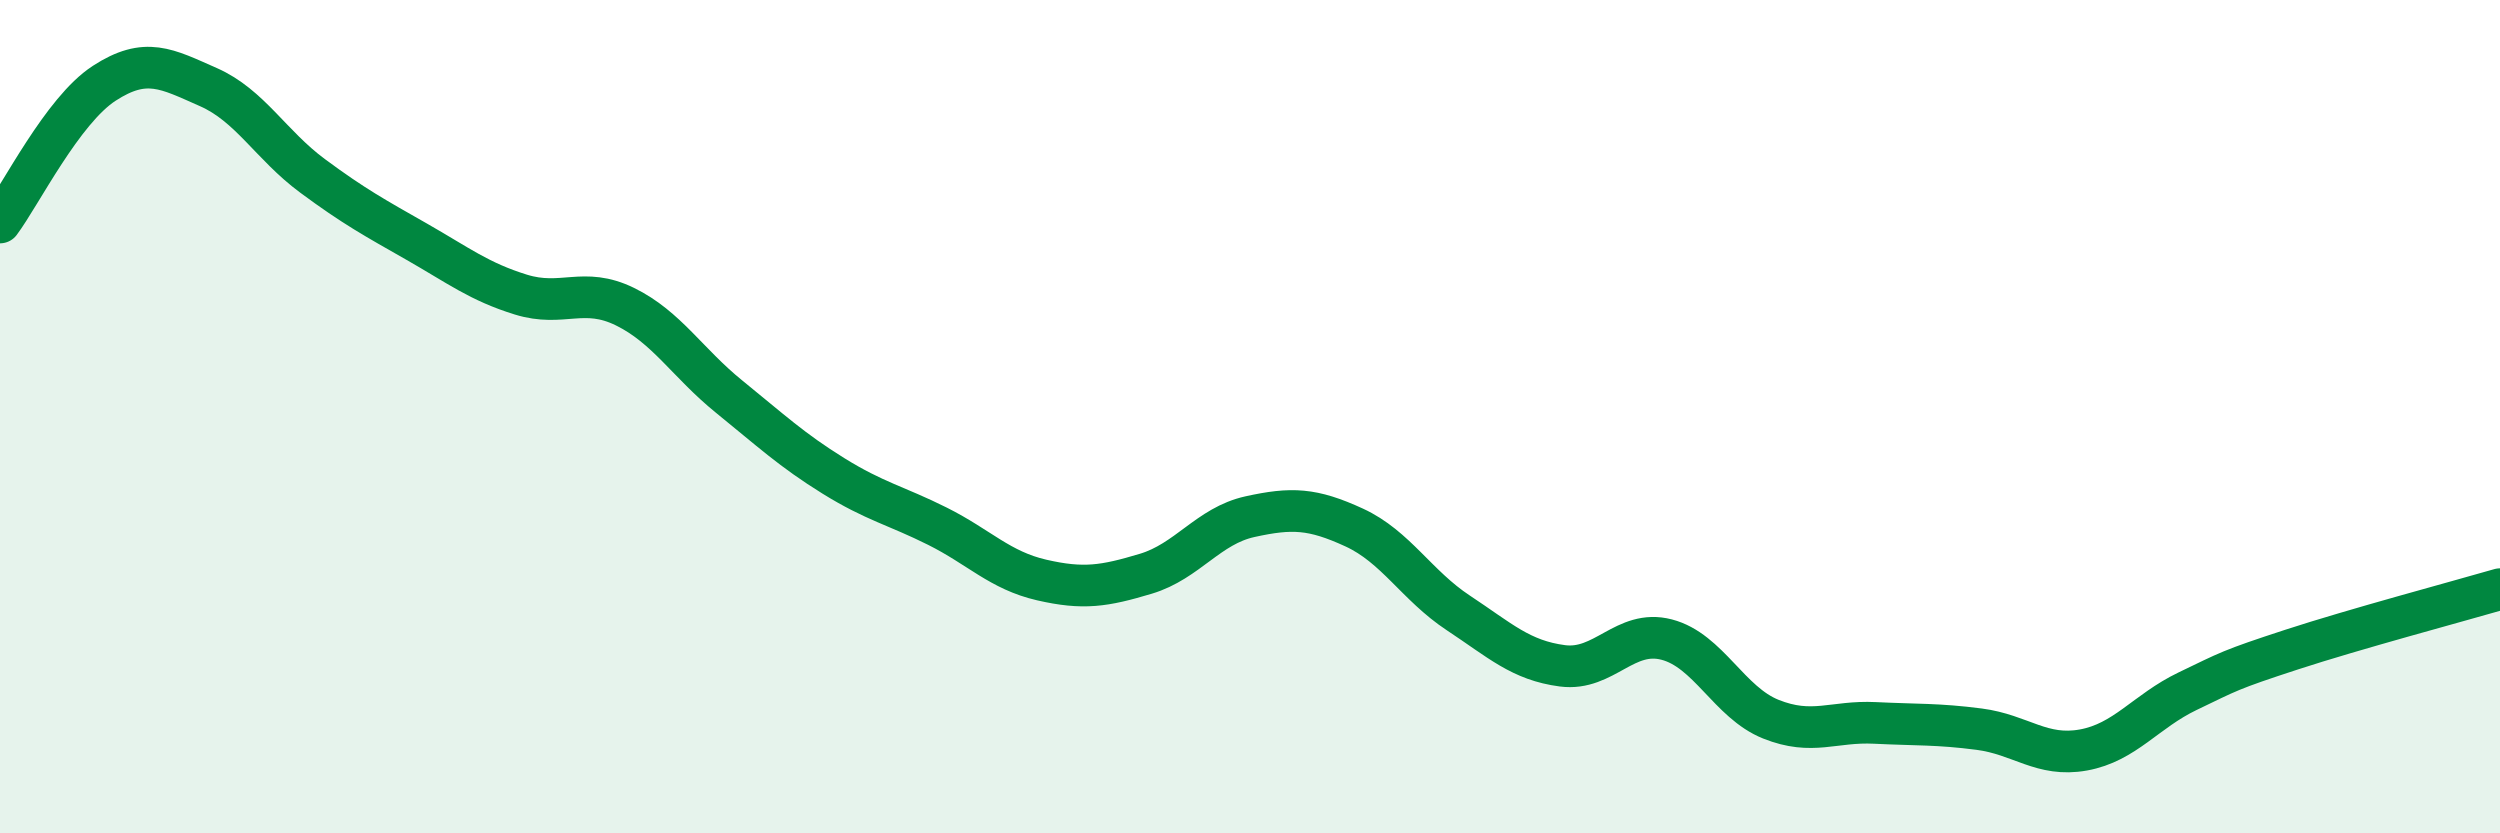 
    <svg width="60" height="20" viewBox="0 0 60 20" xmlns="http://www.w3.org/2000/svg">
      <path
        d="M 0,5.34 C 0.5,4.67 1.5,2.65 2.5,2 C 3.5,1.35 4,1.65 5,2.09 C 6,2.53 6.5,3.48 7.5,4.22 C 8.5,4.96 9,5.23 10,5.8 C 11,6.37 11.5,6.76 12.5,7.07 C 13.5,7.38 14,6.87 15,7.36 C 16,7.85 16.5,8.71 17.5,9.52 C 18.5,10.33 19,10.8 20,11.42 C 21,12.04 21.5,12.13 22.5,12.63 C 23.5,13.13 24,13.69 25,13.92 C 26,14.15 26.5,14.07 27.5,13.77 C 28.5,13.47 29,12.62 30,12.4 C 31,12.18 31.5,12.2 32.5,12.66 C 33.5,13.12 34,14.05 35,14.71 C 36,15.37 36.5,15.85 37.5,15.98 C 38.5,16.11 39,15.09 40,15.35 C 41,15.61 41.5,16.86 42.5,17.26 C 43.5,17.66 44,17.3 45,17.35 C 46,17.4 46.5,17.37 47.5,17.5 C 48.5,17.63 49,18.18 50,18 C 51,17.82 51.5,17.07 52.5,16.59 C 53.5,16.11 53.5,16.08 55,15.59 C 56.5,15.1 59,14.43 60,14.14L60 20L0 20Z"
        fill="#008740"
        opacity="0.1"
        stroke-linecap="round"
        stroke-linejoin="round"
      />
      <path
        d="M 0,5.34 C 0.5,4.67 1.5,2.65 2.5,2 C 3.5,1.35 4,1.65 5,2.09 C 6,2.53 6.5,3.48 7.5,4.22 C 8.5,4.96 9,5.23 10,5.8 C 11,6.37 11.5,6.76 12.5,7.07 C 13.5,7.38 14,6.87 15,7.36 C 16,7.85 16.5,8.71 17.5,9.52 C 18.5,10.33 19,10.8 20,11.42 C 21,12.04 21.5,12.13 22.5,12.63 C 23.5,13.13 24,13.69 25,13.92 C 26,14.15 26.5,14.07 27.5,13.77 C 28.5,13.47 29,12.62 30,12.4 C 31,12.18 31.5,12.2 32.5,12.66 C 33.5,13.12 34,14.05 35,14.71 C 36,15.37 36.5,15.85 37.5,15.98 C 38.5,16.11 39,15.09 40,15.35 C 41,15.61 41.5,16.86 42.5,17.26 C 43.5,17.66 44,17.3 45,17.35 C 46,17.4 46.5,17.37 47.5,17.5 C 48.5,17.63 49,18.18 50,18 C 51,17.82 51.5,17.07 52.5,16.59 C 53.5,16.11 53.5,16.08 55,15.59 C 56.5,15.1 59,14.43 60,14.14"
        stroke="#008740"
        stroke-width="1"
        fill="none"
        stroke-linecap="round"
        stroke-linejoin="round"
      />
    </svg>
  